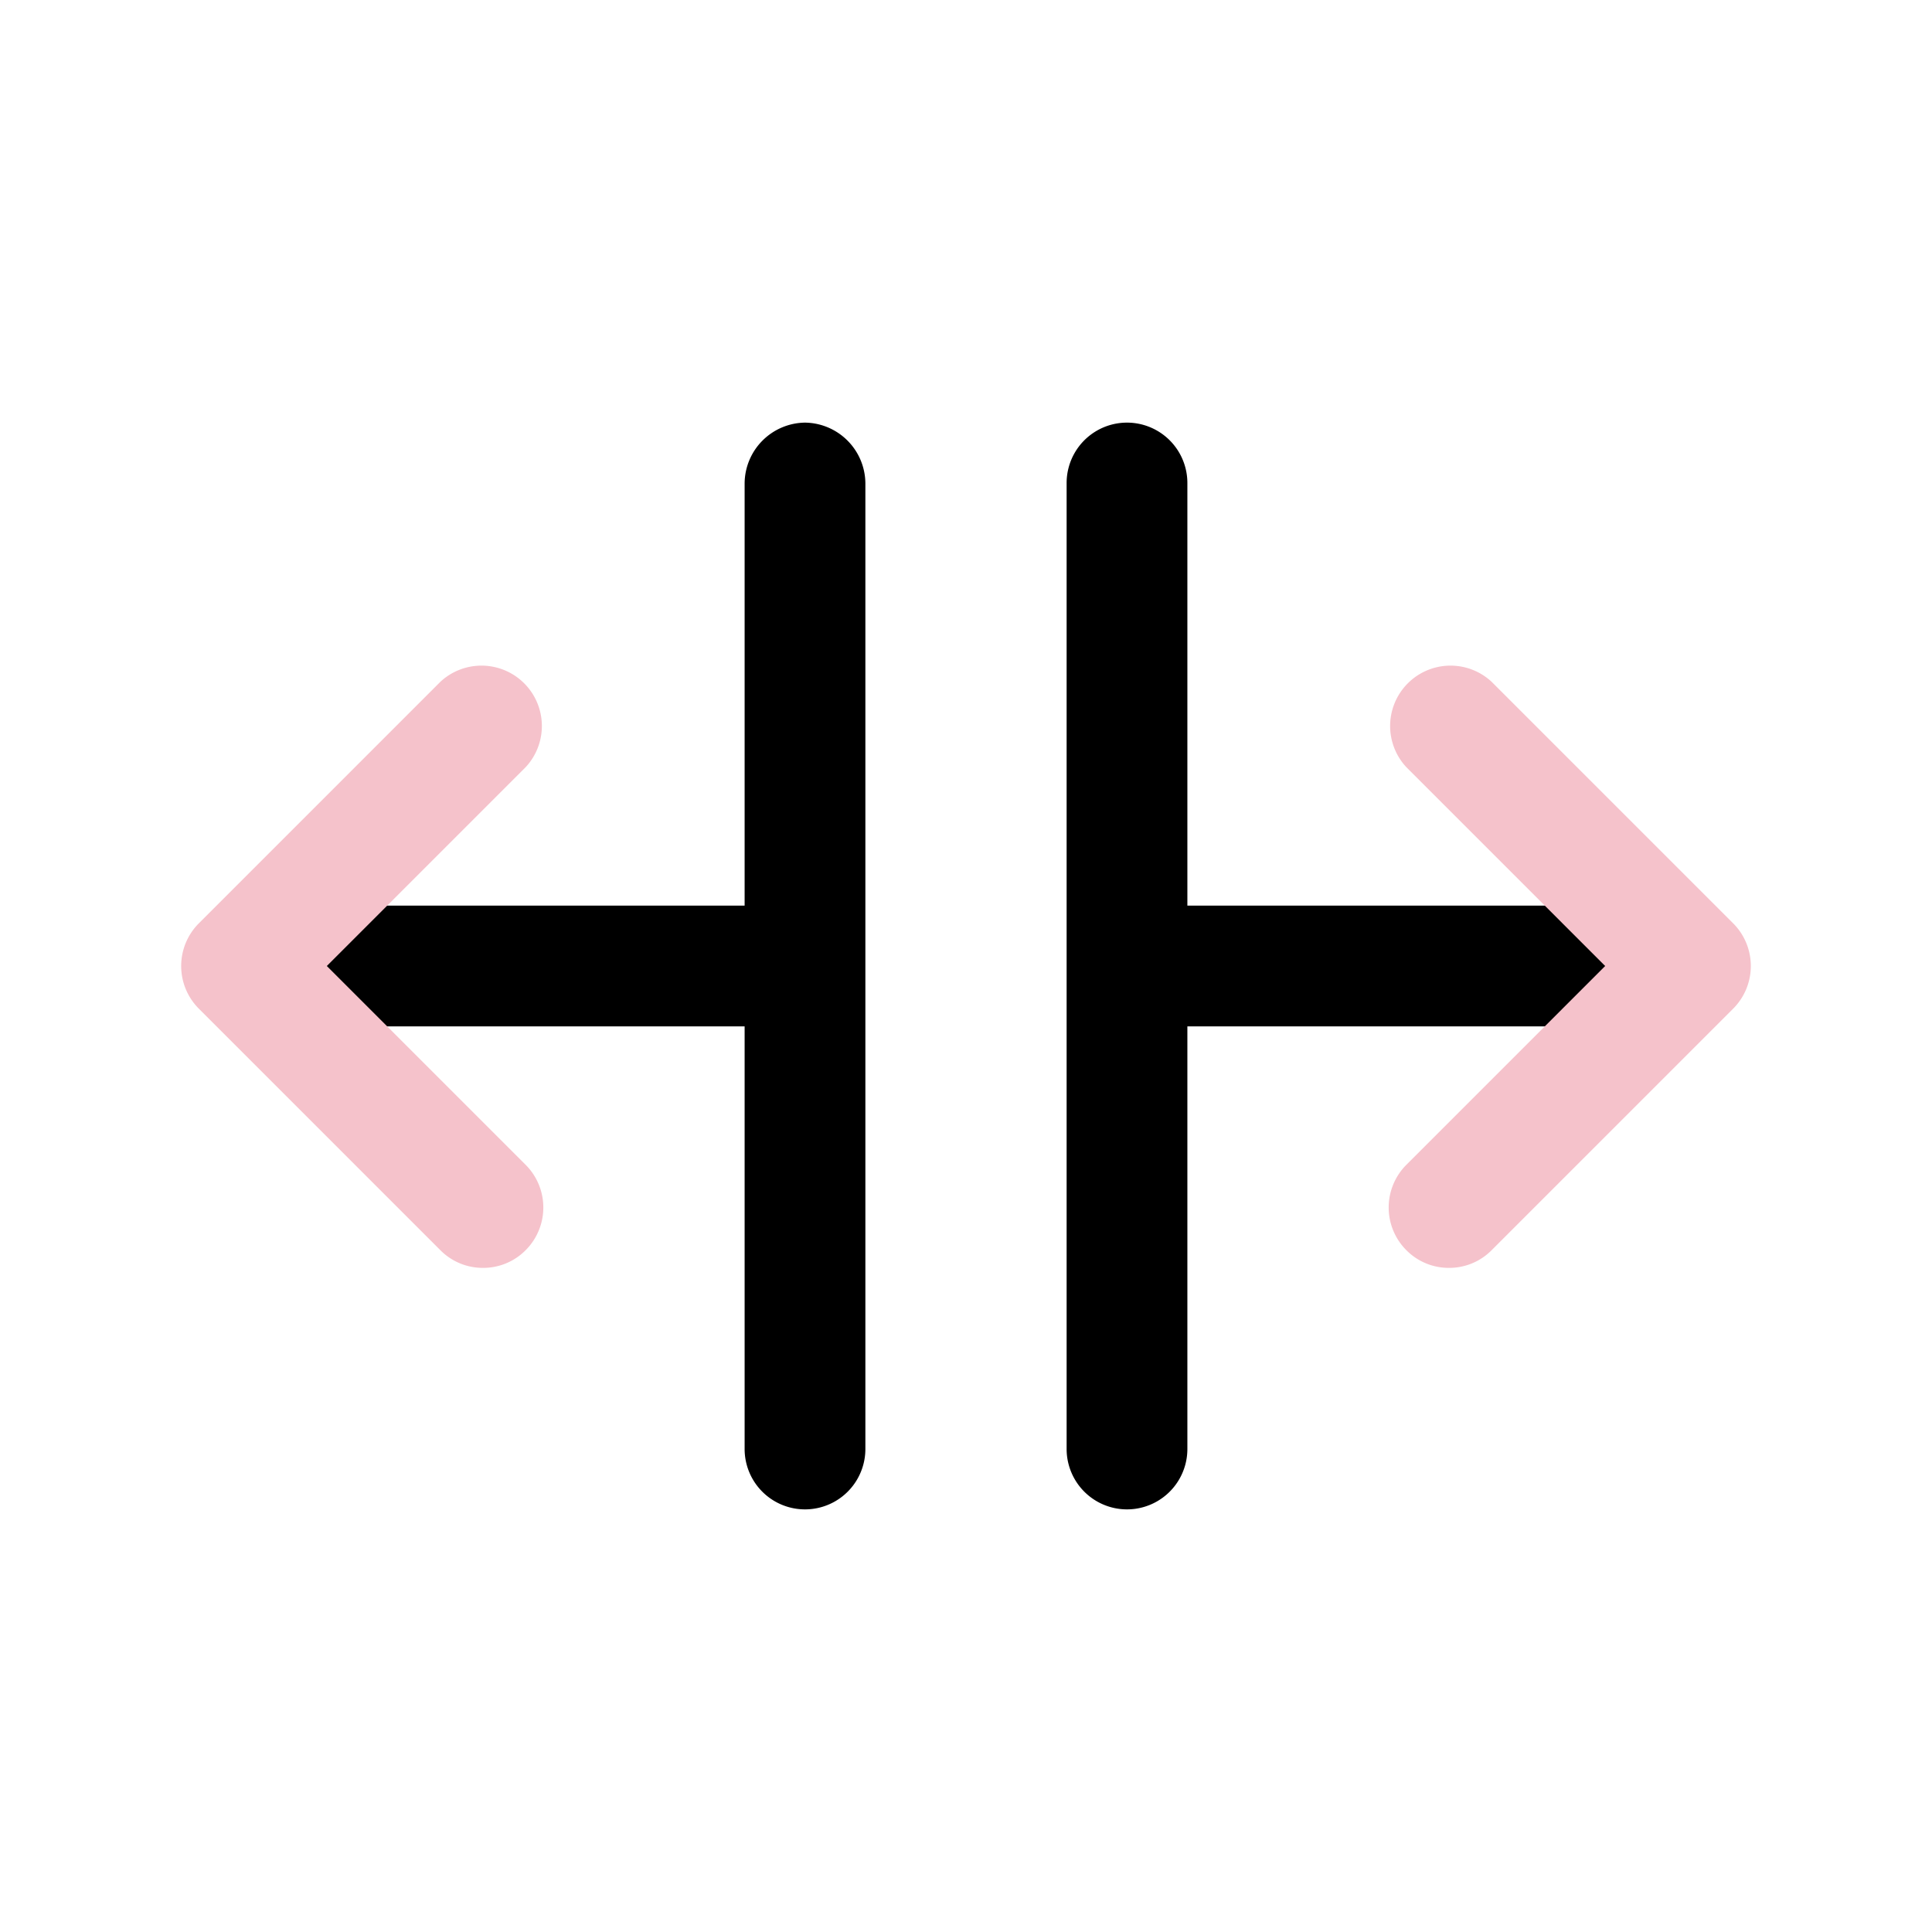 <svg class="" xml:space="preserve" style="enable-background:new 0 0 512 512" viewBox="0 0 24 24" y="0" x="0" height="512" width="512" xmlns:xlink="http://www.w3.org/1999/xlink" version="1.1" xmlns="http://www.w3.org/2000/svg"><g><g data-sanitized-data-name="Layer 2" data-name="Layer 2"><path data-sanitized-data-original="#000000" data-original="#000000" opacity="1" fill="#000000" d="M20 11.25h-5.25V6a.75.75 0 0 0-1.5 0v12a.75.75 0 0 0 1.5 0v-5.25H20a.75.75 0 0 0 0-1.5zM10 5.25a.76.76 0 0 0-.75.75v5.25H4a.75.75 0 0 0 0 1.5h5.25V18a.75.75 0 0 0 1.5 0V6a.76.76 0 0 0-.75-.75z"></path><g fill="#f25220"><path class="" data-sanitized-data-original="#f25220" data-original="#f25220" opacity="1" fill="#f5c2cb" d="M18 15.75a.74.74 0 0 1-.53-.22.75.75 0 0 1 0-1.06L19.94 12l-2.47-2.47a.75.75 0 0 1 1.06-1.06l3 3a.75.75 0 0 1 0 1.06l-3 3a.74.74 0 0 1-.53.22zM6 15.75a.74.74 0 0 1-.53-.22l-3-3a.75.75 0 0 1 0-1.06l3-3a.75.75 0 0 1 1.06 1.06L4.06 12l2.47 2.47a.75.75 0 0 1 0 1.06.74.74 0 0 1-.53.22z"></path></g></g></g></svg>